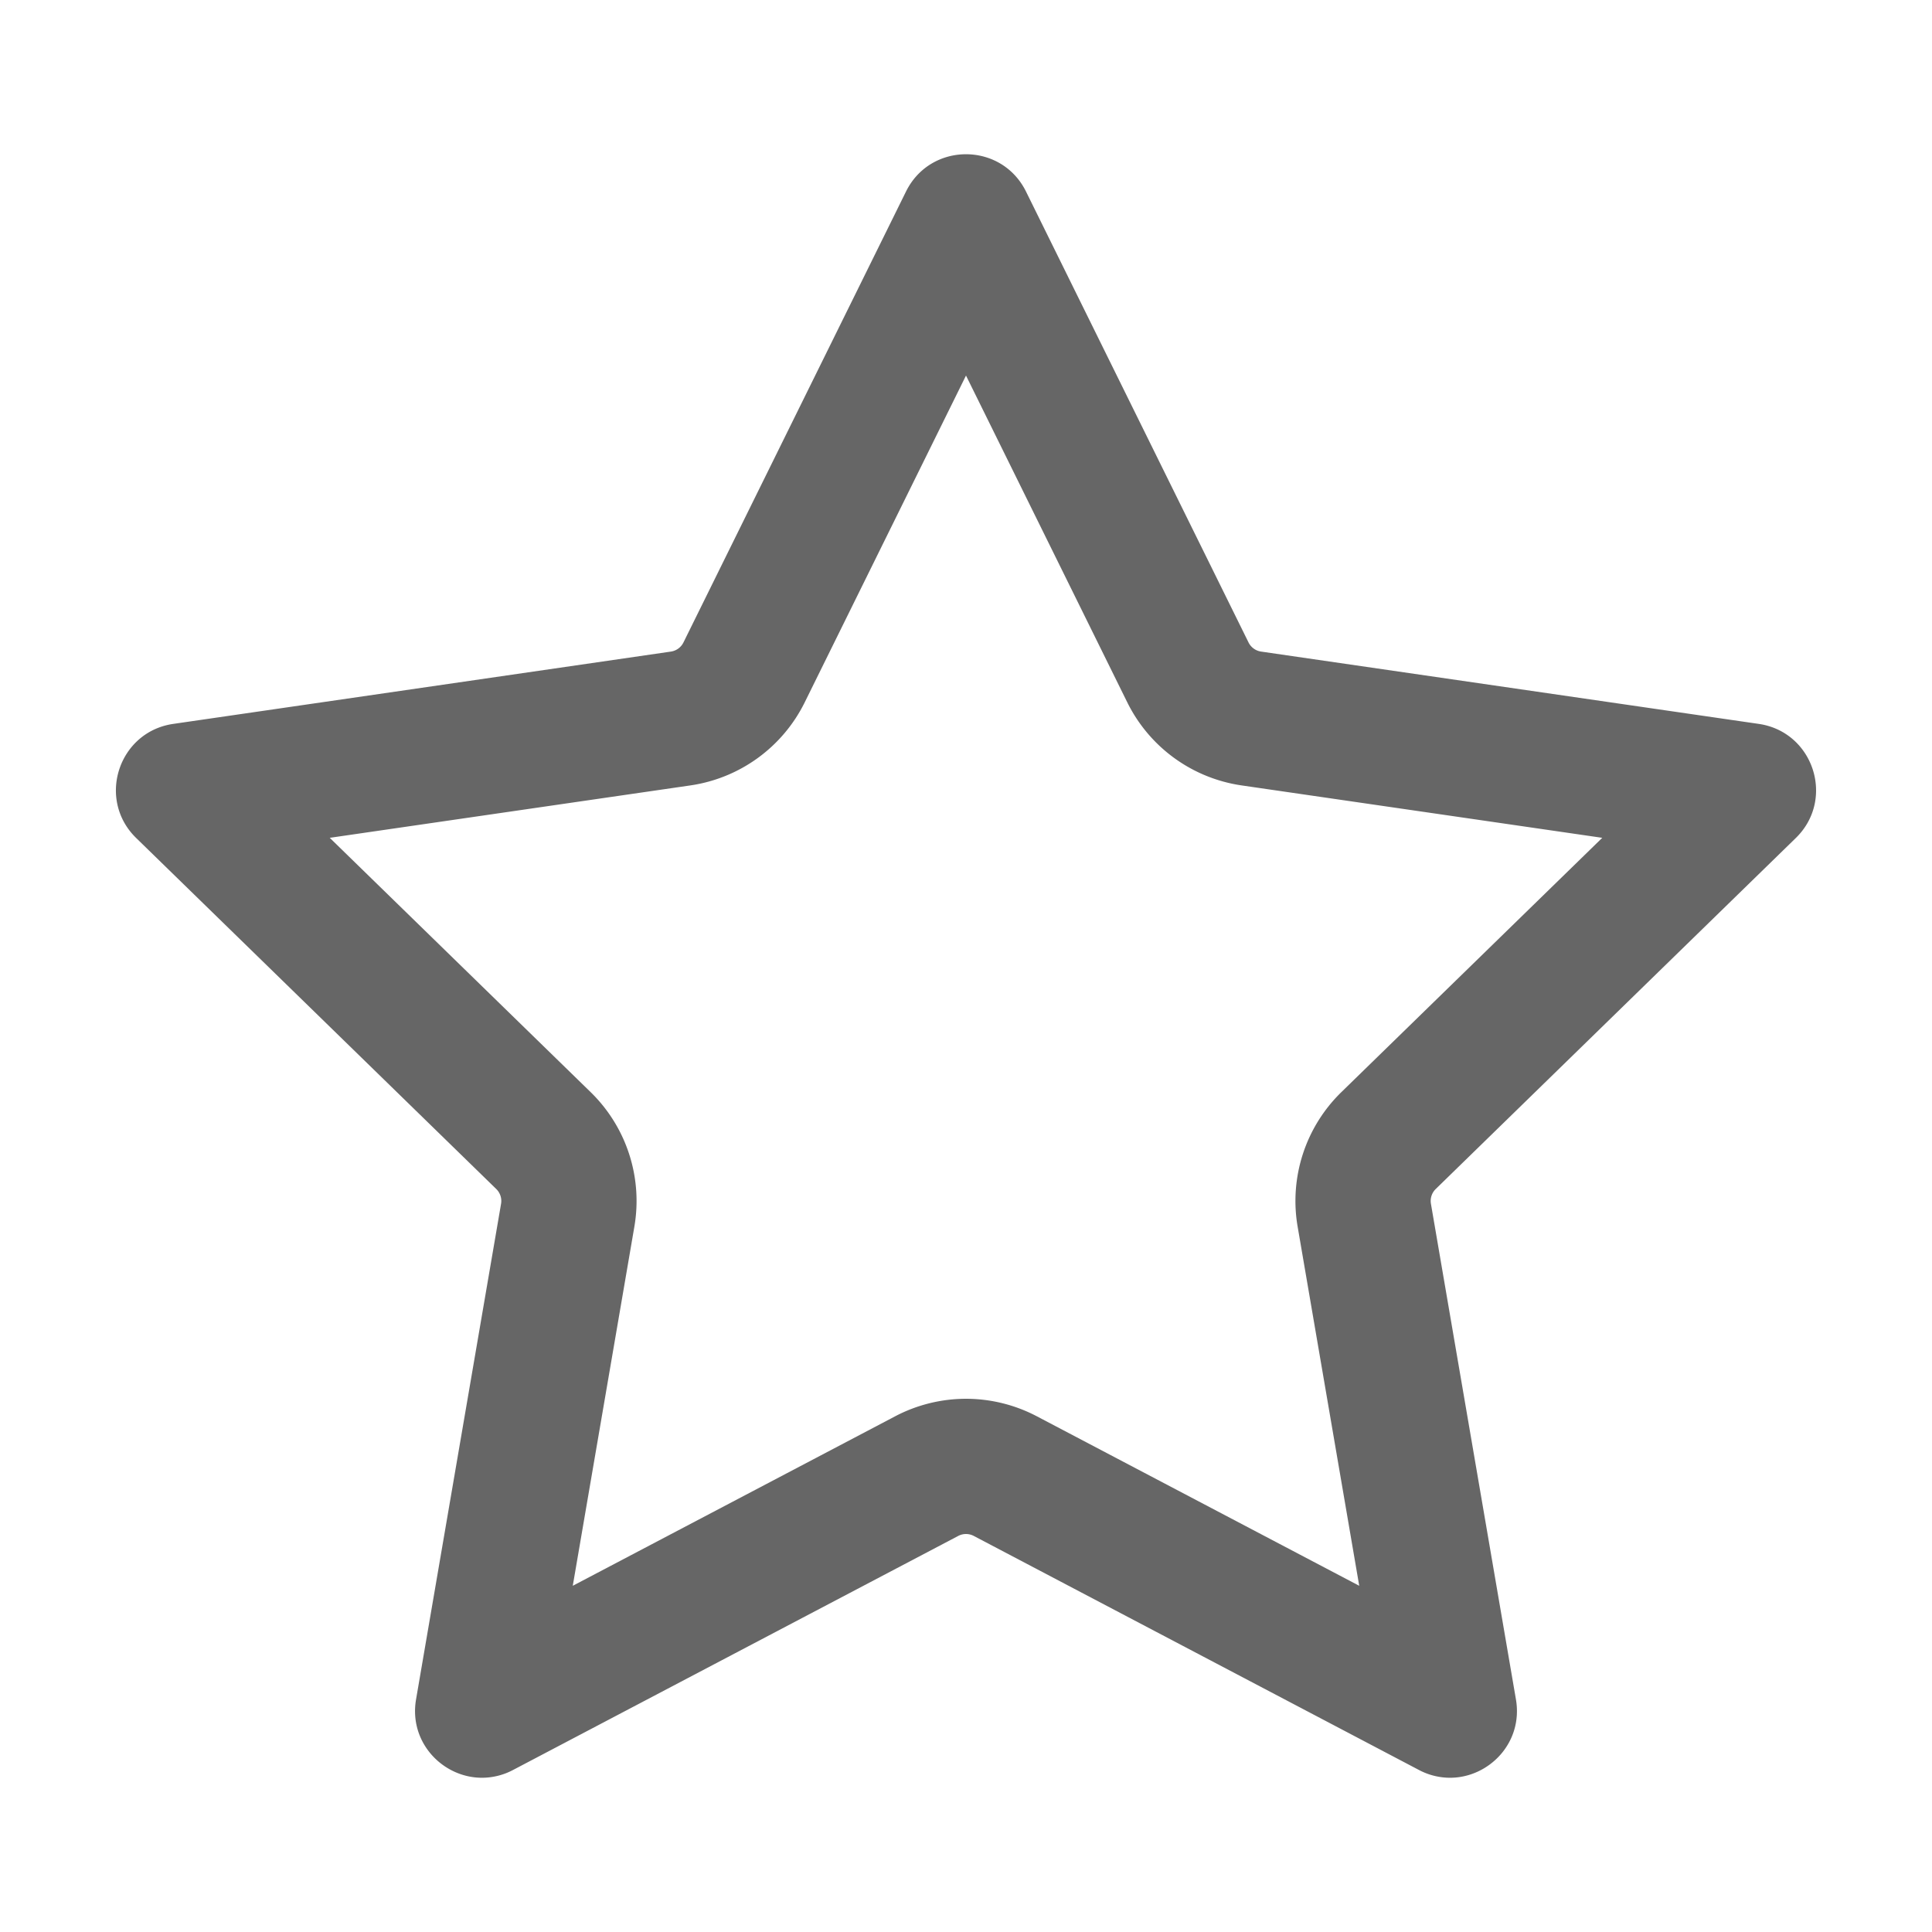 <?xml version="1.0" standalone="no"?><!DOCTYPE svg PUBLIC "-//W3C//DTD SVG 1.1//EN" "http://www.w3.org/Graphics/SVG/1.1/DTD/svg11.dtd"><svg t="1762308405007" class="icon" viewBox="0 0 1024 1024" version="1.1" xmlns="http://www.w3.org/2000/svg" p-id="1545" xmlns:xlink="http://www.w3.org/1999/xlink" width="16" height="16"><path d="M512 199.05l85.453 173.153a80.522 80.522 0 0 0 60.662 44.088l191.114 27.771-138.286 134.794a80.492 80.492 0 0 0-23.168 71.301l32.645 190.341-170.931-89.861a80.84 80.84 0 0 0-37.489-9.257c-13.01 0-25.969 3.2-37.478 9.252L303.58 840.499l32.64-190.305a80.507 80.507 0 0 0-23.158-71.332l-138.291-134.799 191.114-27.771a80.502 80.502 0 0 0 60.646-44.063L512 199.05m0-117.299c-12.646 0-25.298 6.589-31.8 19.768L362.25 340.506c-1.29 2.616-3.789 4.429-6.676 4.849l-263.736 38.323c-29.087 4.229-40.704 39.972-19.656 60.488l190.838 186.025c2.089 2.038 3.046 4.972 2.55 7.849L220.518 900.71c-3.932 22.922 14.28 41.539 34.944 41.539a35.302 35.302 0 0 0 16.512-4.152L507.873 814.08a8.837 8.837 0 0 1 8.253 0l235.894 124.017a35.287 35.287 0 0 0 16.512 4.152c20.664 0 38.876-18.616 34.944-41.539l-45.051-262.671a8.858 8.858 0 0 1 2.55-7.849l190.838-186.025c21.048-20.516 9.431-56.264-19.656-60.488l-263.736-38.323a8.868 8.868 0 0 1-6.676-4.849l-117.944-238.986c-6.502-13.174-19.154-19.768-31.8-19.768z" fill="#666666" p-id="1546"></path></svg>